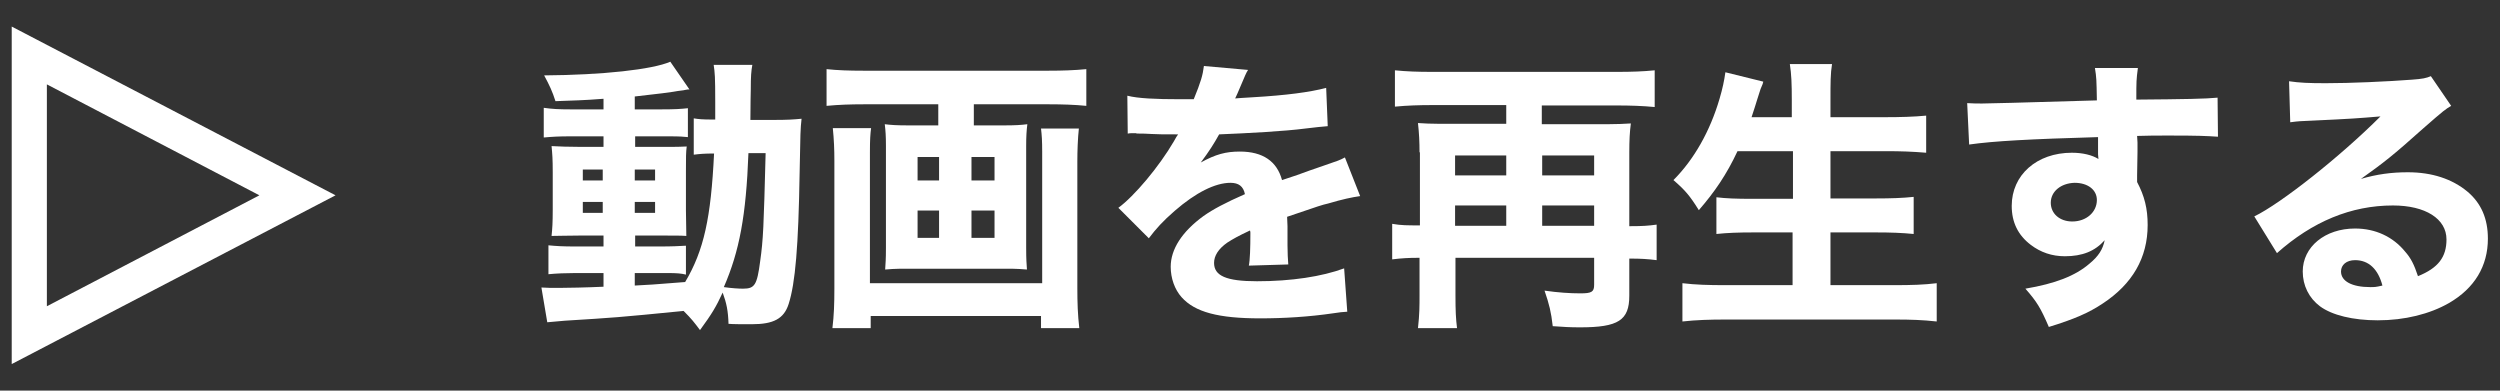 <?xml version="1.0" encoding="utf-8"?>
<!-- Generator: Adobe Illustrator 27.5.0, SVG Export Plug-In . SVG Version: 6.00 Build 0)  -->
<svg version="1.1" id="レイヤー_1" xmlns="http://www.w3.org/2000/svg" xmlns:xlink="http://www.w3.org/1999/xlink" x="0px"
	 y="0px" viewBox="0 0 640 100" style="enable-background:new 0 0 640 100;" xml:space="preserve">
<rect x="0" y="0" width="640" height="100" fill="#333333" stroke="none"/>
<style type="text/css">
	.st0{fill:#FFFFFF;}
</style>
<path class="st0" d="M3,93.2V6.8L85.9,50L3,93.2z M12,21.6v56.8L66.4,50L12,21.6z"/>
<g>
	<path class="st0" d="M154.3,25.3c-5.1,0.4-7,0.4-12.1,0.6c-0.8-2.5-1.5-4-2.9-6.6c15-0.1,27.7-1.5,32.3-3.5l4.9,7.1
		c-0.4,0-0.5,0-1,0.1c-0.4,0.1-0.4,0.1-2,0.3c-0.1,0-0.5,0.1-1.2,0.2c-2,0.3-2,0.3-9.8,1.2V28h6.8c3.5,0,5-0.1,6.8-0.3v7.4
		c-1.1-0.1-1.8-0.2-4.9-0.2h-8.6v2.7h7.2c3.4,0,4.3,0,6-0.1c-0.2,1.5-0.2,2.7-0.2,6.3v10.1c0.1,4.9,0.1,4.9,0.1,6.5
		c-1.3-0.1-2.9-0.1-6.5-0.1h-6.6v2.8h6c3.7,0,5.1-0.1,7-0.2v7.4c-1.2-0.3-2.3-0.4-4.7-0.4h-8.4v3.2c4-0.2,4-0.2,12.9-0.9
		c4.8-8.1,6.6-16.4,7.4-32.9c-2.5,0-3.6,0.1-5.2,0.3v-9.3c1.2,0.2,2.3,0.3,4.6,0.3h0.9c0-1.5,0-2.3,0-4.5c0-6.5-0.1-7.5-0.4-9.5h9.9
		c-0.3,1.6-0.4,3-0.4,6.3c0,0.4-0.1,3.5-0.1,7.8h6.1c3.3,0,4.9-0.1,7-0.3c-0.3,2.9-0.3,3.1-0.5,14c-0.3,18.6-1.1,28.1-2.8,33.4
		c-1.2,3.8-3.9,5.2-9.4,5.2c-2.6,0-4.9,0-6-0.1c-0.1-3.3-0.5-5.3-1.5-8c-1.7,3.7-2.8,5.5-5.8,9.6c-1.5-2-2.1-2.8-4.2-4.9
		c-17.2,1.7-17.6,1.7-30.4,2.5c-1.2,0.1-2.5,0.2-4.5,0.4l-1.5-8.9c1.5,0.1,2.4,0.1,4.6,0.1c1.7,0,7.1-0.1,11.3-0.3v-3.5h-7.2
		c-2.4,0-4.9,0.1-6.9,0.3v-7.4c2.1,0.2,3.6,0.3,7,0.3h7.1v-2.8h-6c-3.6,0-5.2,0.1-7.3,0.1c0.2-1.9,0.3-3.4,0.3-6.8v-9.5
		c0-3.4-0.1-4.6-0.3-6.7c2.1,0.1,4.1,0.2,7.3,0.2h6v-2.7h-8.4c-3.1,0-4.7,0.1-6.9,0.3v-7.6c2.1,0.3,3.8,0.4,6.9,0.4h8.4V25.3z
		 M149.2,43.4v2.8h5.1v-2.8H149.2z M149.2,51.7v2.8h5.1v-2.8H149.2z M162.5,46.2h5.2v-2.8h-5.2V46.2z M162.5,54.5h5.2v-2.8h-5.2
		V54.5z M191.6,39.2c-0.6,16-2.3,25.1-6.3,34.3c2.1,0.3,3.9,0.4,4.9,0.4c3,0,3.6-0.9,4.4-7c0.8-5.7,0.9-8.6,1.4-27.7H191.6z"/>
	<path class="st0" d="M221.1,26.7c-3.3,0-6.4,0.1-9.5,0.4v-9.4c2.8,0.3,5.8,0.4,9.4,0.4h47.5c3.4,0,6.5-0.1,9.6-0.4v9.4
		c-2.9-0.3-6.3-0.4-9.5-0.4h-19.3v5.4h7.8c2.8,0,4.3-0.1,5.9-0.3c-0.2,1.6-0.3,3.1-0.3,5.5v26.2c0,3.1,0.1,3.9,0.2,5.5
		c-0.9-0.1-3-0.2-3.6-0.2h-29.1c-0.6,0-2.8,0.1-3.6,0.2c0.1-1.7,0.2-2.5,0.2-5.5V37.3c0-2.4-0.1-3.9-0.3-5.5c1.6,0.2,3.1,0.3,6,0.3
		h7.7v-5.4H221.1z M276.2,32.8c-0.3,2.7-0.4,6-0.4,8.5v32.5c0,3.6,0.1,6.8,0.5,10.2h-9.8v-3.1h-43.6v3.1h-9.8
		c0.4-3.3,0.5-6.3,0.5-10.1V41.1c0-2.8-0.1-5.3-0.4-8.3h9.8c-0.2,1.5-0.3,2.9-0.3,6.2v33.5h44.1V38.9c0-2.9-0.1-4.3-0.3-6H276.2z
		 M234.9,40.2v6h5.5v-6H234.9z M234.9,53.9v7h5.5v-7H234.9z M254.6,46.2v-6h-5.9v6H254.6z M254.6,60.9v-7h-5.9v7H254.6z"/>
	<path class="st0" d="M288.6,24.5c2.7,0.7,7.3,0.9,13.3,0.9c0.4,0,0.9,0,1.5,0c0.8,0,1.2,0,1.5,0c0.1,0,0.4,0,0.7,0
		c1.8-4.4,2.3-6.1,2.6-8.5l11.3,1c-0.5,0.8-0.5,0.8-2.7,6c-0.3,0.7-0.3,0.7-0.6,1.3c1.1-0.1,1.3-0.1,4.5-0.3
		c8.6-0.5,14.6-1.3,18.8-2.4l0.4,9.8c-2.3,0.2-2.3,0.2-5.7,0.6c-5.3,0.7-14.8,1.2-22.1,1.5c-1.4,2.5-2.4,4.1-4.7,7.2
		c3.8-2.1,6.4-2.8,10-2.8c5.9,0,9.5,2.5,10.8,7.3c0.7-0.2,2-0.7,3.9-1.3c2.8-1,3.2-1.2,6.5-2.3c4.1-1.4,4.4-1.5,5.7-2.2l3.9,9.9
		c-2.1,0.3-4.5,0.8-8.2,1.9c-1.7,0.4-1.7,0.4-10.5,3.4l0.1,2.4v1.3c0,0.3,0,1,0,2.1c0,0.6,0,1.1,0,1.5c0,2.2,0.1,3.4,0.2,4.9
		l-10.1,0.3c0.3-1.4,0.4-4.6,0.4-8.4c0-0.1,0-0.3-0.1-0.6c-3,1.4-4.4,2.2-5.8,3.1c-2.3,1.6-3.4,3.4-3.4,5.2c0,3.3,3.1,4.7,11,4.7
		c8.8,0,16.6-1.2,22.3-3.3l0.8,11.1c-1.4,0.1-1.7,0.1-3.6,0.4c-6.1,0.9-12.6,1.3-18.7,1.3c-10.7,0-16.7-1.6-20.1-5.4
		c-1.8-2-2.8-4.9-2.8-7.8c0-4.5,2.9-9,8.4-13c2.4-1.7,5.6-3.4,10.6-5.6c-0.4-2-1.6-2.9-3.7-2.9c-3.9,0-8.9,2.5-14.3,7.2
		c-3,2.6-4.8,4.6-6.6,7l-7.8-7.8c4.1-3,10.4-10.5,14.2-17c0.7-1.2,0.7-1.3,1.1-1.8c-4.1,0-4.7,0-6.8-0.1c-1.4-0.1-2.5-0.1-2.8-0.1
		c-0.7,0-1.1,0-1.2-0.1c-0.6,0-1,0-1,0c-0.3,0-0.7,0-1.1,0.1L288.6,24.5z"/>
	<path class="st0" d="M363.4,39c0-2.6-0.1-4.8-0.4-7.5c1.7,0.1,3.2,0.2,5.7,0.2h16.9v-4.8h-19c-3.3,0-6.4,0.1-9.5,0.4V18
		c3,0.3,5.8,0.4,9.5,0.4h47.5c3.5,0,6.6-0.1,9.5-0.4v9.4c-3.1-0.3-6.4-0.4-9.5-0.4h-19.4v4.8h16.7c2.7,0,4.3-0.1,6.1-0.2
		c-0.3,2.3-0.4,4.3-0.4,7.5v18.8h0.4c2.9,0,4.5-0.1,6.6-0.4v9.1c-2.3-0.3-4.2-0.4-6.6-0.4h-0.4v9.5c0,6.3-2.8,8.1-12.6,8.1
		c-2.6,0-4.1-0.1-7-0.3c-0.4-3.6-0.9-5.6-2.1-9.1c3.5,0.5,6.5,0.7,9.2,0.7c2.9,0,3.5-0.4,3.5-2.2V66h-35.5v9.6c0,4,0.1,6,0.4,8.4
		h-10c0.4-3.6,0.4-5.6,0.4-8.5V66h-0.4c-2.3,0-4.2,0.1-6.6,0.4v-9.1c2.3,0.4,3.8,0.4,7.1,0.4V39z M385.6,44.9v-5.1h-13.1v5.1H385.6z
		 M385.6,57.8v-5.2h-13.1v5.2H385.6z M408.1,44.9v-5.1h-13.3v5.1H408.1z M408.1,57.8v-5.2h-13.3v5.2H408.1z"/>
	<path class="st0" d="M444.8,38.7c-2.8,6-5.9,10.5-9.9,15.1c-2.3-3.7-3.5-5.1-6.5-7.7c5.3-5.3,9.4-12.6,11.8-20.8
		c0.8-2.7,1.2-4.7,1.5-6.8l9.7,2.4c-0.1,0.5-0.1,0.5-0.7,1.9c-0.2,0.6-0.2,0.7-0.8,2.5c-0.4,1.2-0.9,3-1.5,4.7h10.3v-4.4
		c0-4.2-0.1-6.6-0.5-9.2H469c-0.4,2.4-0.4,4.9-0.4,9.2v4.4h14c3.9,0,7.4-0.1,10.5-0.4v9.5c-3.6-0.3-6.5-0.4-10.2-0.4h-14.3v12.1
		h11.7c3.7,0,6.8-0.1,9.6-0.4v9.5c-3-0.3-6-0.4-9.5-0.4h-11.8V73h16.4c4.3,0,7.6-0.1,10.8-0.5v9.8c-3.6-0.4-6.7-0.5-10.6-0.5h-43.5
		c-3.9,0-7.4,0.1-11,0.5v-9.8c3.3,0.4,6.8,0.5,10.8,0.5h17.4V59.5h-10.2c-3.6,0-6.5,0.1-9.3,0.4v-9.4c2.5,0.3,5,0.4,9.2,0.4h10.4
		V38.7H444.8z"/>
	<path class="st0" d="M503.6,26.4c1.7,0.1,2.5,0.1,3.8,0.1c1.6,0,8.9-0.2,29.4-0.8c-0.1-5.5-0.1-5.8-0.5-8.3h11
		c-0.4,3.1-0.4,3.3-0.4,8.1c12.3-0.1,17.9-0.2,20.8-0.5l0.1,10c-3.1-0.2-4.9-0.3-12.6-0.3c-3.9,0-4.4,0-8.1,0.1l0.1,1.7v2.4l-0.1,6
		c0,0.3,0,0.8,0,1.7c1.9,3.6,2.7,6.8,2.7,11c0,8.4-3.9,15.1-11.5,20.1c-3.6,2.4-7.3,4-13.8,6c-2.1-4.9-3.1-6.5-6-9.8
		c7.7-1.3,12.8-3.3,16.4-6.4c2.3-1.9,3.4-3.6,3.9-6c-2.5,2.8-5.7,4.1-10.2,4.1c-3.3,0-6.2-1-8.7-2.9c-3.3-2.5-4.9-5.8-4.9-10
		c0-7.9,6.4-13.6,15.4-13.6c2.8,0,5.2,0.6,6.8,1.6c0-0.3,0-0.3-0.1-1.2c0-0.4,0-0.4,0-4.4c-17.3,0.5-26.7,1-33,1.9L503.6,26.4z
		 M525,51.9c0,2.8,2.3,4.8,5.5,4.8c3.6,0,6.3-2.4,6.3-5.5c0-2.6-2.3-4.4-5.7-4.4C527.6,46.9,525,49,525,51.9z"/>
	<path class="st0" d="M586,20.8c2.7,0.4,5.1,0.5,9.4,0.5c6.3,0,15.3-0.4,22-0.9c2.8-0.2,3.7-0.4,4.9-0.9l5.2,7.6
		c-1.5,0.9-1.6,0.9-7.3,5.9c-7.6,6.8-9.9,8.6-15.8,12.8c4.1-1.2,7.8-1.7,12-1.7c6.2,0,11.3,1.7,15.2,4.9c3.6,3,5.3,7,5.3,12.1
		c0,7-3.4,12.7-10,16.5c-4.9,2.8-11.3,4.4-18.2,4.4c-6.3,0-11.7-1.3-14.8-3.6c-2.8-2.1-4.4-5.3-4.4-8.9c0-6.3,5.7-11,13.4-11
		c5.2,0,9.7,2.1,12.8,5.9c1.5,1.7,2.3,3.3,3.3,6.3c5.2-2.1,7.3-4.9,7.3-9.4c0-5.3-5.4-8.7-13.7-8.7c-10.7,0-20.6,4.1-29.7,12.2
		l-5.8-9.4c6.8-3.3,22-15.3,32.3-25.6c-6,0.5-7.2,0.6-17.9,1.1c-2.3,0.1-3,0.1-5.2,0.4L586,20.8z M602.9,66.6
		c-2.2,0-3.6,1.2-3.6,2.9c0,2.5,2.8,4,7.5,4c1.1,0,1.4,0,3.1-0.4C608.8,68.9,606.4,66.6,602.9,66.6z"/>
</g>
<g>
</g>
<g>
</g>
<g>
</g>
<g>
</g>
<g>
</g>
<g>
</g>
<g>
</g>
<g>
</g>
<g>
</g>
<g>
</g>
<g>
</g>
<g>
</g>
<g>
</g>
<g>
</g>
<g>
</g>
</svg>
